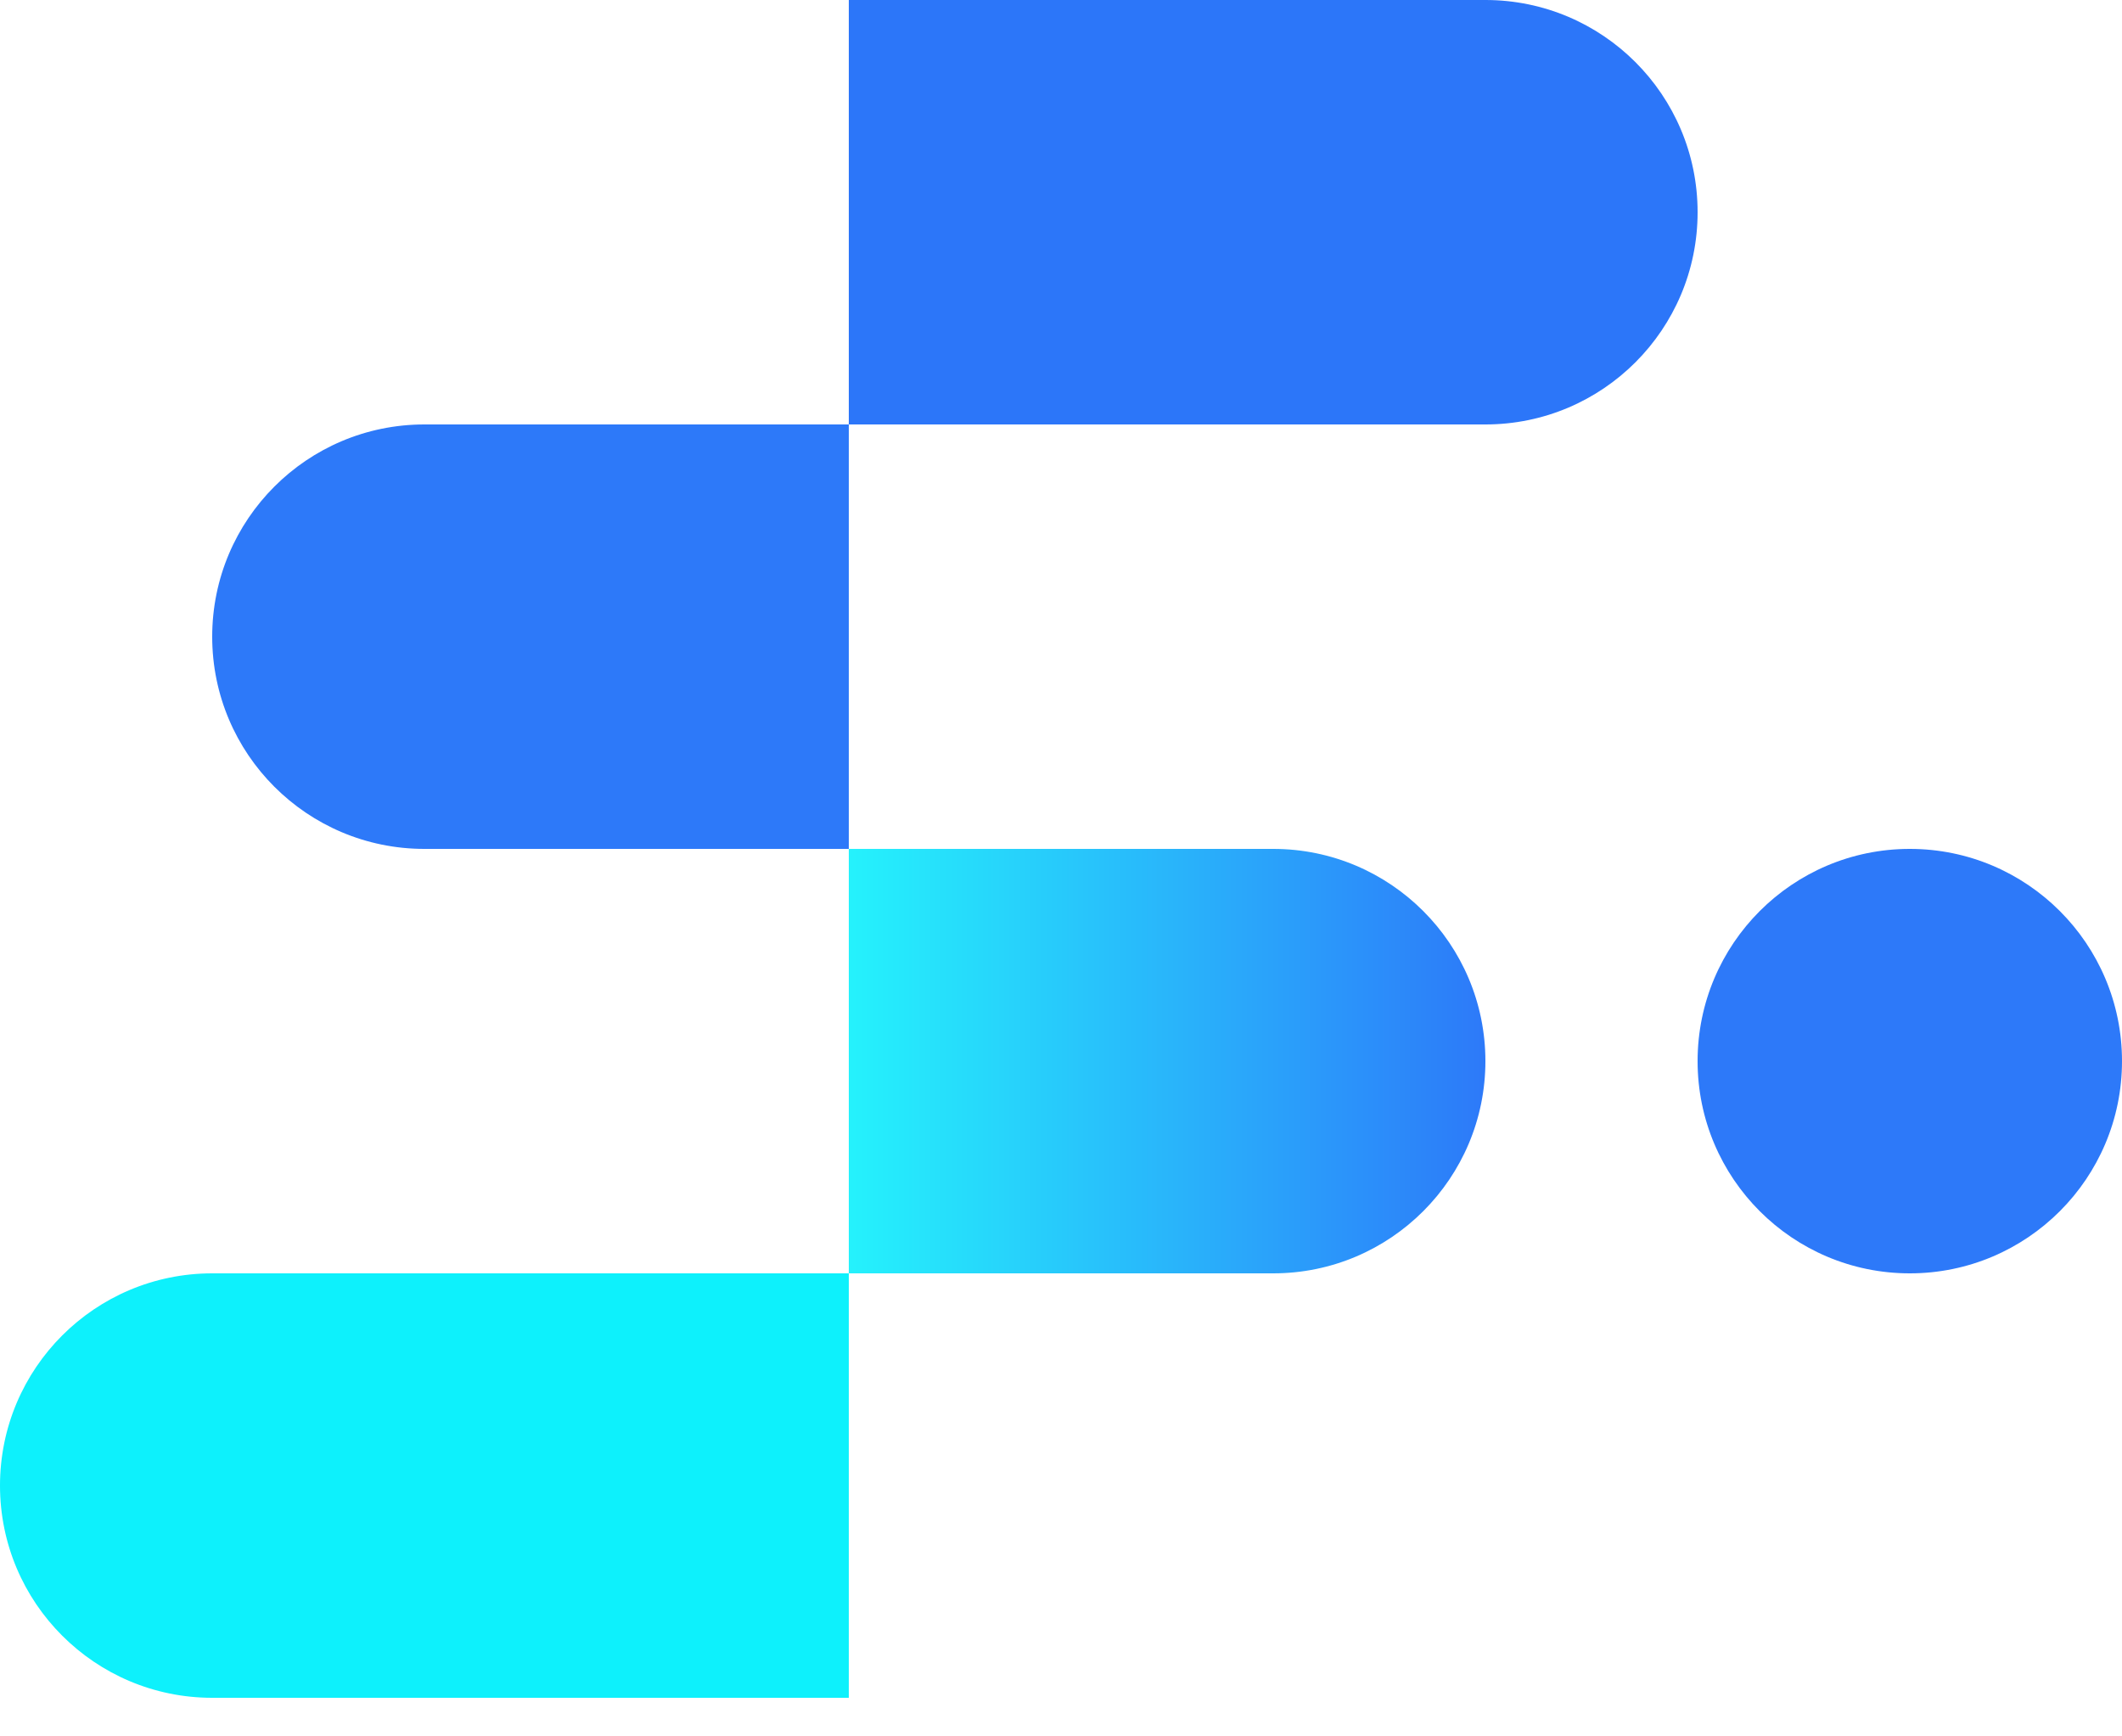 <svg width="22" height="18" viewBox="0 0 22 18" fill="none" xmlns="http://www.w3.org/2000/svg">
<path opacity="0.9" fill-rule="evenodd" clip-rule="evenodd" d="M15.4 0H8.8V4.4H15.4C16.615 4.4 17.6 3.415 17.6 2.2C17.6 0.985 16.615 0 15.4 0Z" fill="#1668F9"/>
<path fill-rule="evenodd" clip-rule="evenodd" d="M2.2 13.2H8.8V17.6H2.2C0.985 17.6 0 16.615 0 15.4C0 14.185 0.985 13.2 2.2 13.2Z" fill="#0DF1FC"/>
<path opacity="0.9" fill-rule="evenodd" clip-rule="evenodd" d="M8.8 13.2H13.2C14.415 13.2 15.4 12.215 15.4 11C15.4 9.785 14.415 8.8 13.2 8.8H8.8V13.2Z" fill="url(#paint0_linear_1_426)"/>
<path opacity="0.9" d="M22 11C22 12.215 21.015 13.2 19.8 13.2C18.585 13.2 17.6 12.215 17.6 11C17.6 9.785 18.585 8.8 19.8 8.8C21.015 8.8 22 9.785 22 11Z" fill="url(#paint1_linear_1_426)"/>
<path opacity="0.9" fill-rule="evenodd" clip-rule="evenodd" d="M4.4 4.4H8.8V8.8H4.4C3.185 8.8 2.2 7.815 2.2 6.6C2.2 5.385 3.185 4.4 4.4 4.4Z" fill="url(#paint2_linear_1_426)"/>
<defs>
<linearGradient id="paint0_linear_1_426" x1="15.399" y1="11.002" x2="8.8" y2="11.002" gradientUnits="userSpaceOnUse">
<stop stop-color="#166BF9"/>
<stop offset="1" stop-color="#0DF1FC"/>
</linearGradient>
<linearGradient id="paint1_linear_1_426" x1="1007.6" y1="543.4" x2="1223.2" y2="543.4" gradientUnits="userSpaceOnUse">
<stop stop-color="#166BF9"/>
<stop offset="1" stop-color="#0DF1FC"/>
</linearGradient>
<linearGradient id="paint2_linear_1_426" x1="18689.2" y1="2108.57" x2="19270.5" y2="2108.57" gradientUnits="userSpaceOnUse">
<stop stop-color="#166BF9"/>
<stop offset="1" stop-color="#0DF1FC"/>
</linearGradient>
</defs>
</svg>
